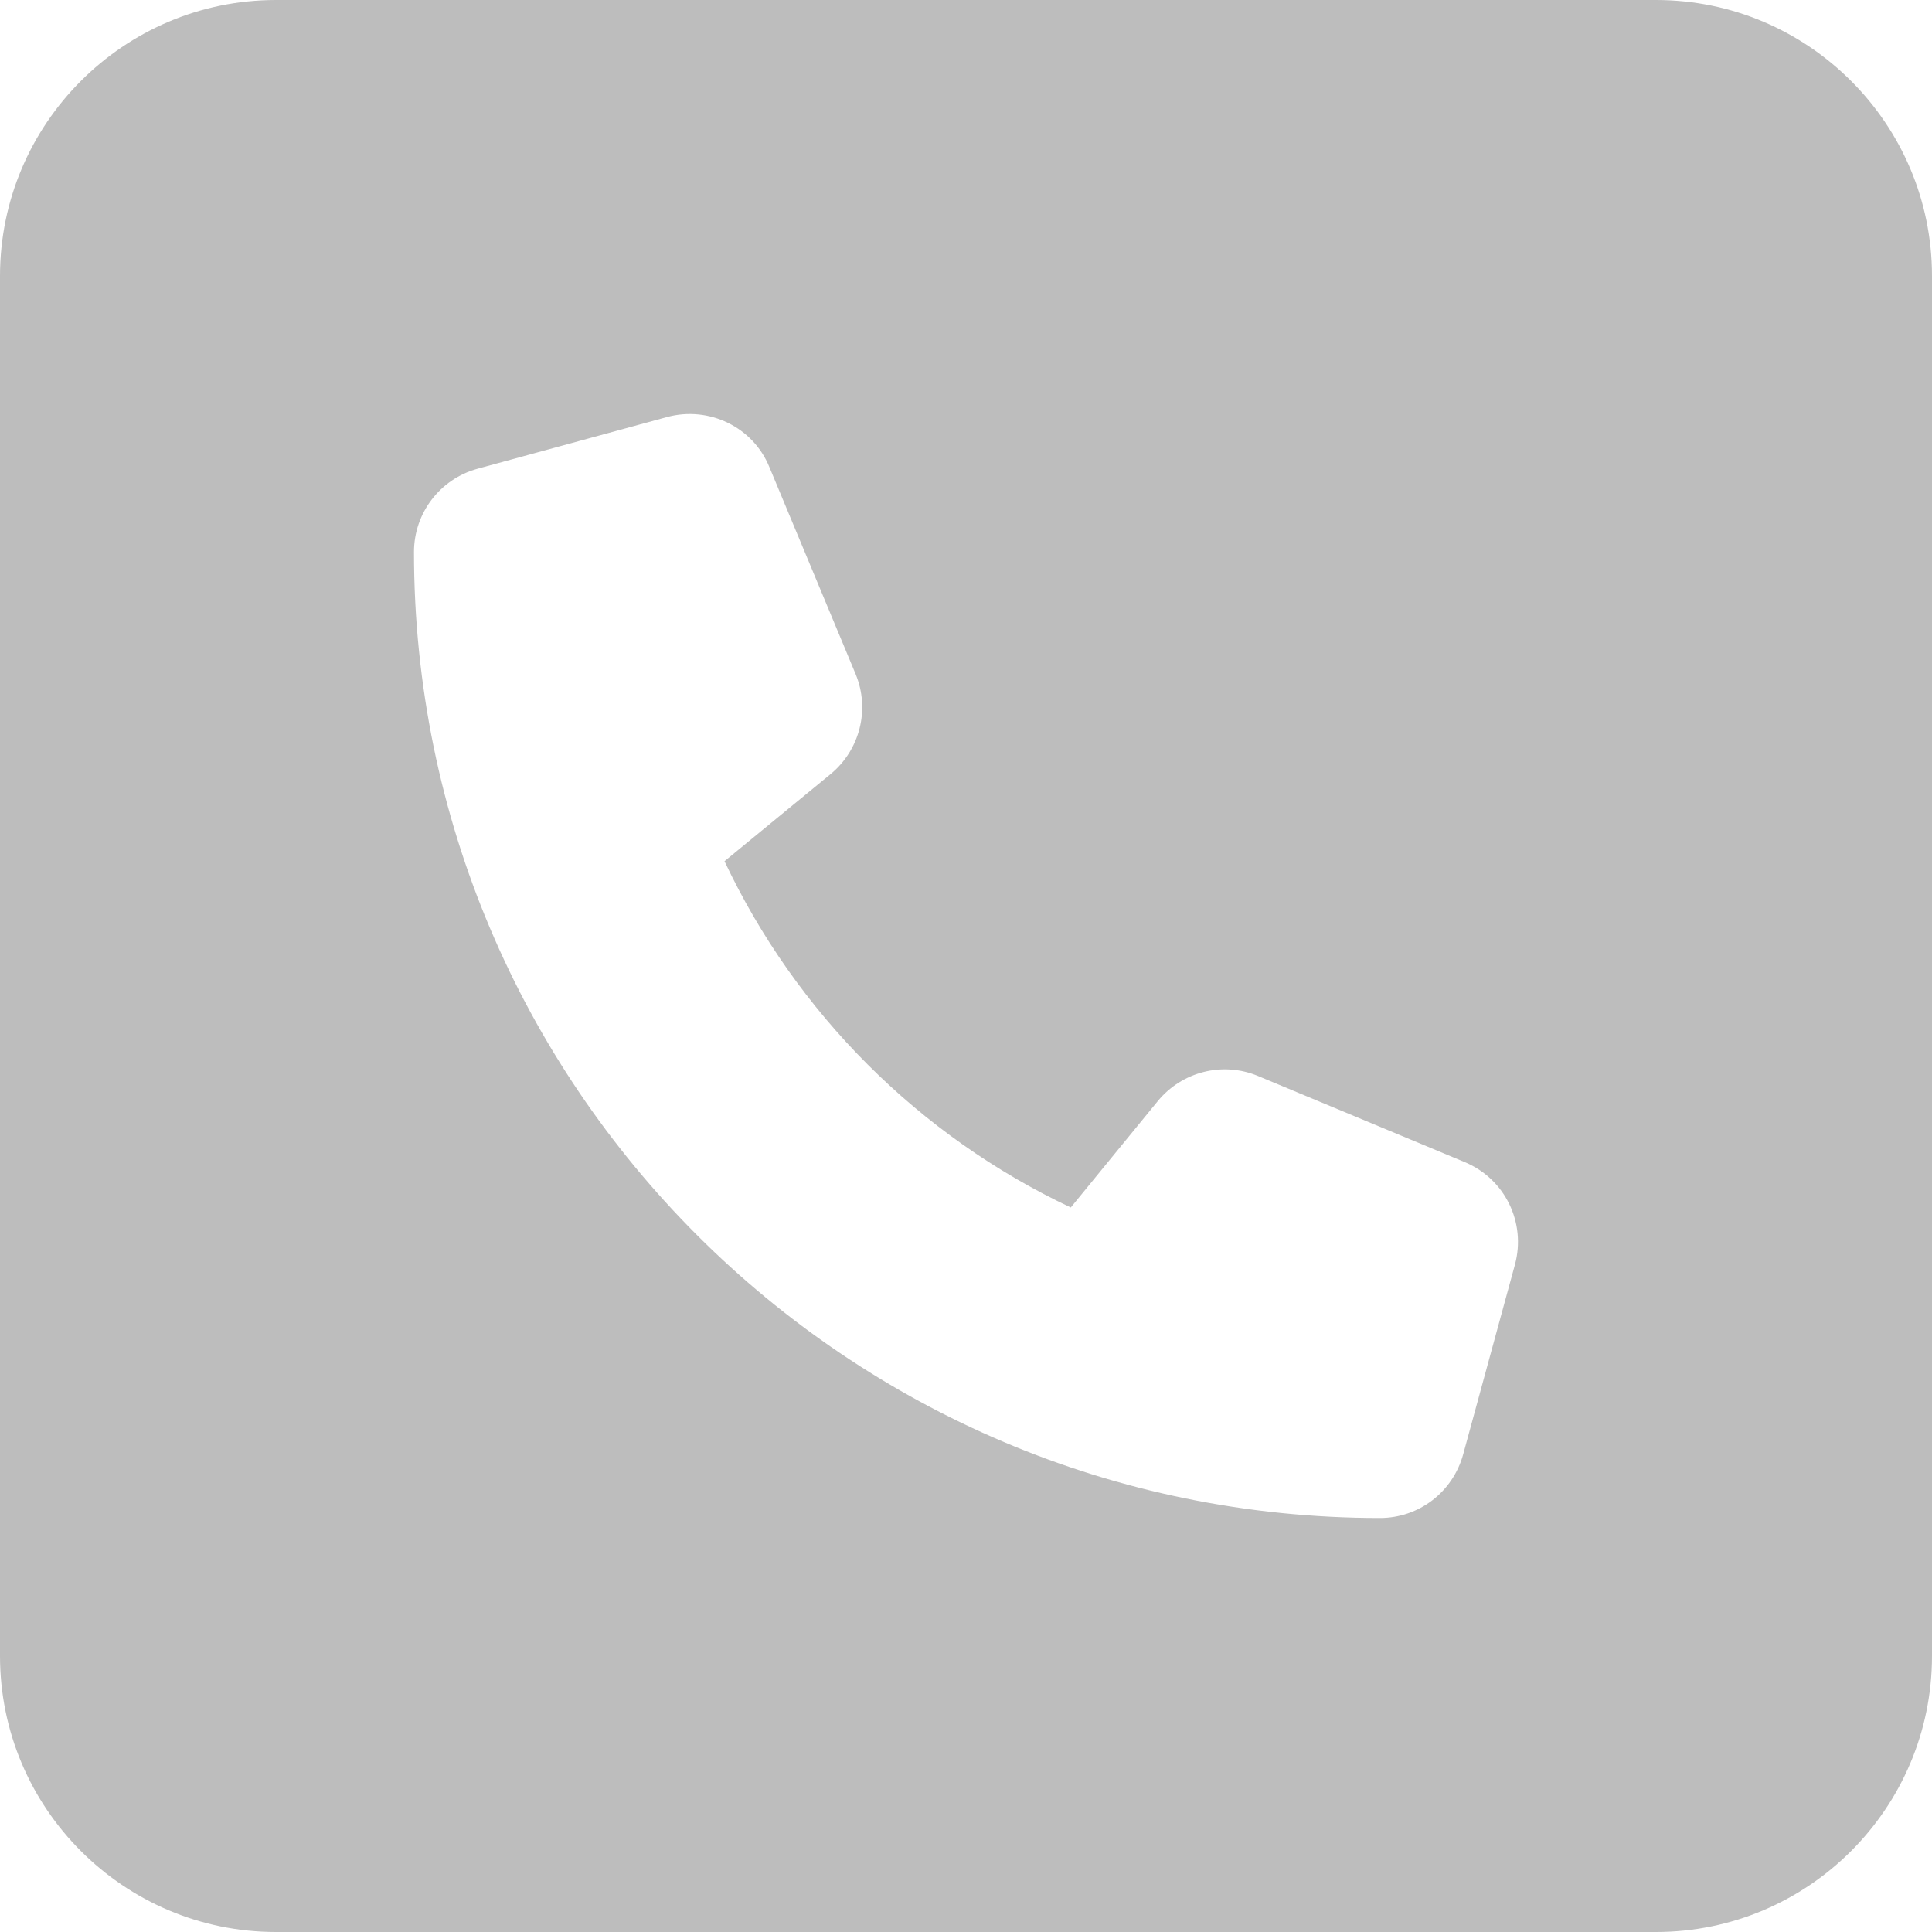 <svg width="50" height="50" viewBox="0 0 50 50" fill="none" xmlns="http://www.w3.org/2000/svg">
<path d="M7.143 0C3.203 0 0 3.203 0 7.143V42.857C0 46.797 3.203 50 7.143 50H42.857C46.797 50 50 46.797 50 42.857V7.143C50 3.203 46.797 0 42.857 0H7.143ZM17.266 10.792C18.348 10.502 19.487 11.049 19.911 12.087L22.143 17.444C22.522 18.359 22.255 19.409 21.495 20.034L18.75 22.288C20.603 26.216 23.784 29.397 27.712 31.25L29.966 28.493C30.591 27.734 31.641 27.466 32.556 27.846L37.913 30.078C38.951 30.513 39.498 31.641 39.208 32.723L37.868 37.634C37.6 38.616 36.719 39.286 35.714 39.286C21.909 39.286 10.714 28.091 10.714 14.286C10.714 13.281 11.384 12.4 12.355 12.132L17.266 10.792Z" fill="#BDBDBD"/>
</svg>
